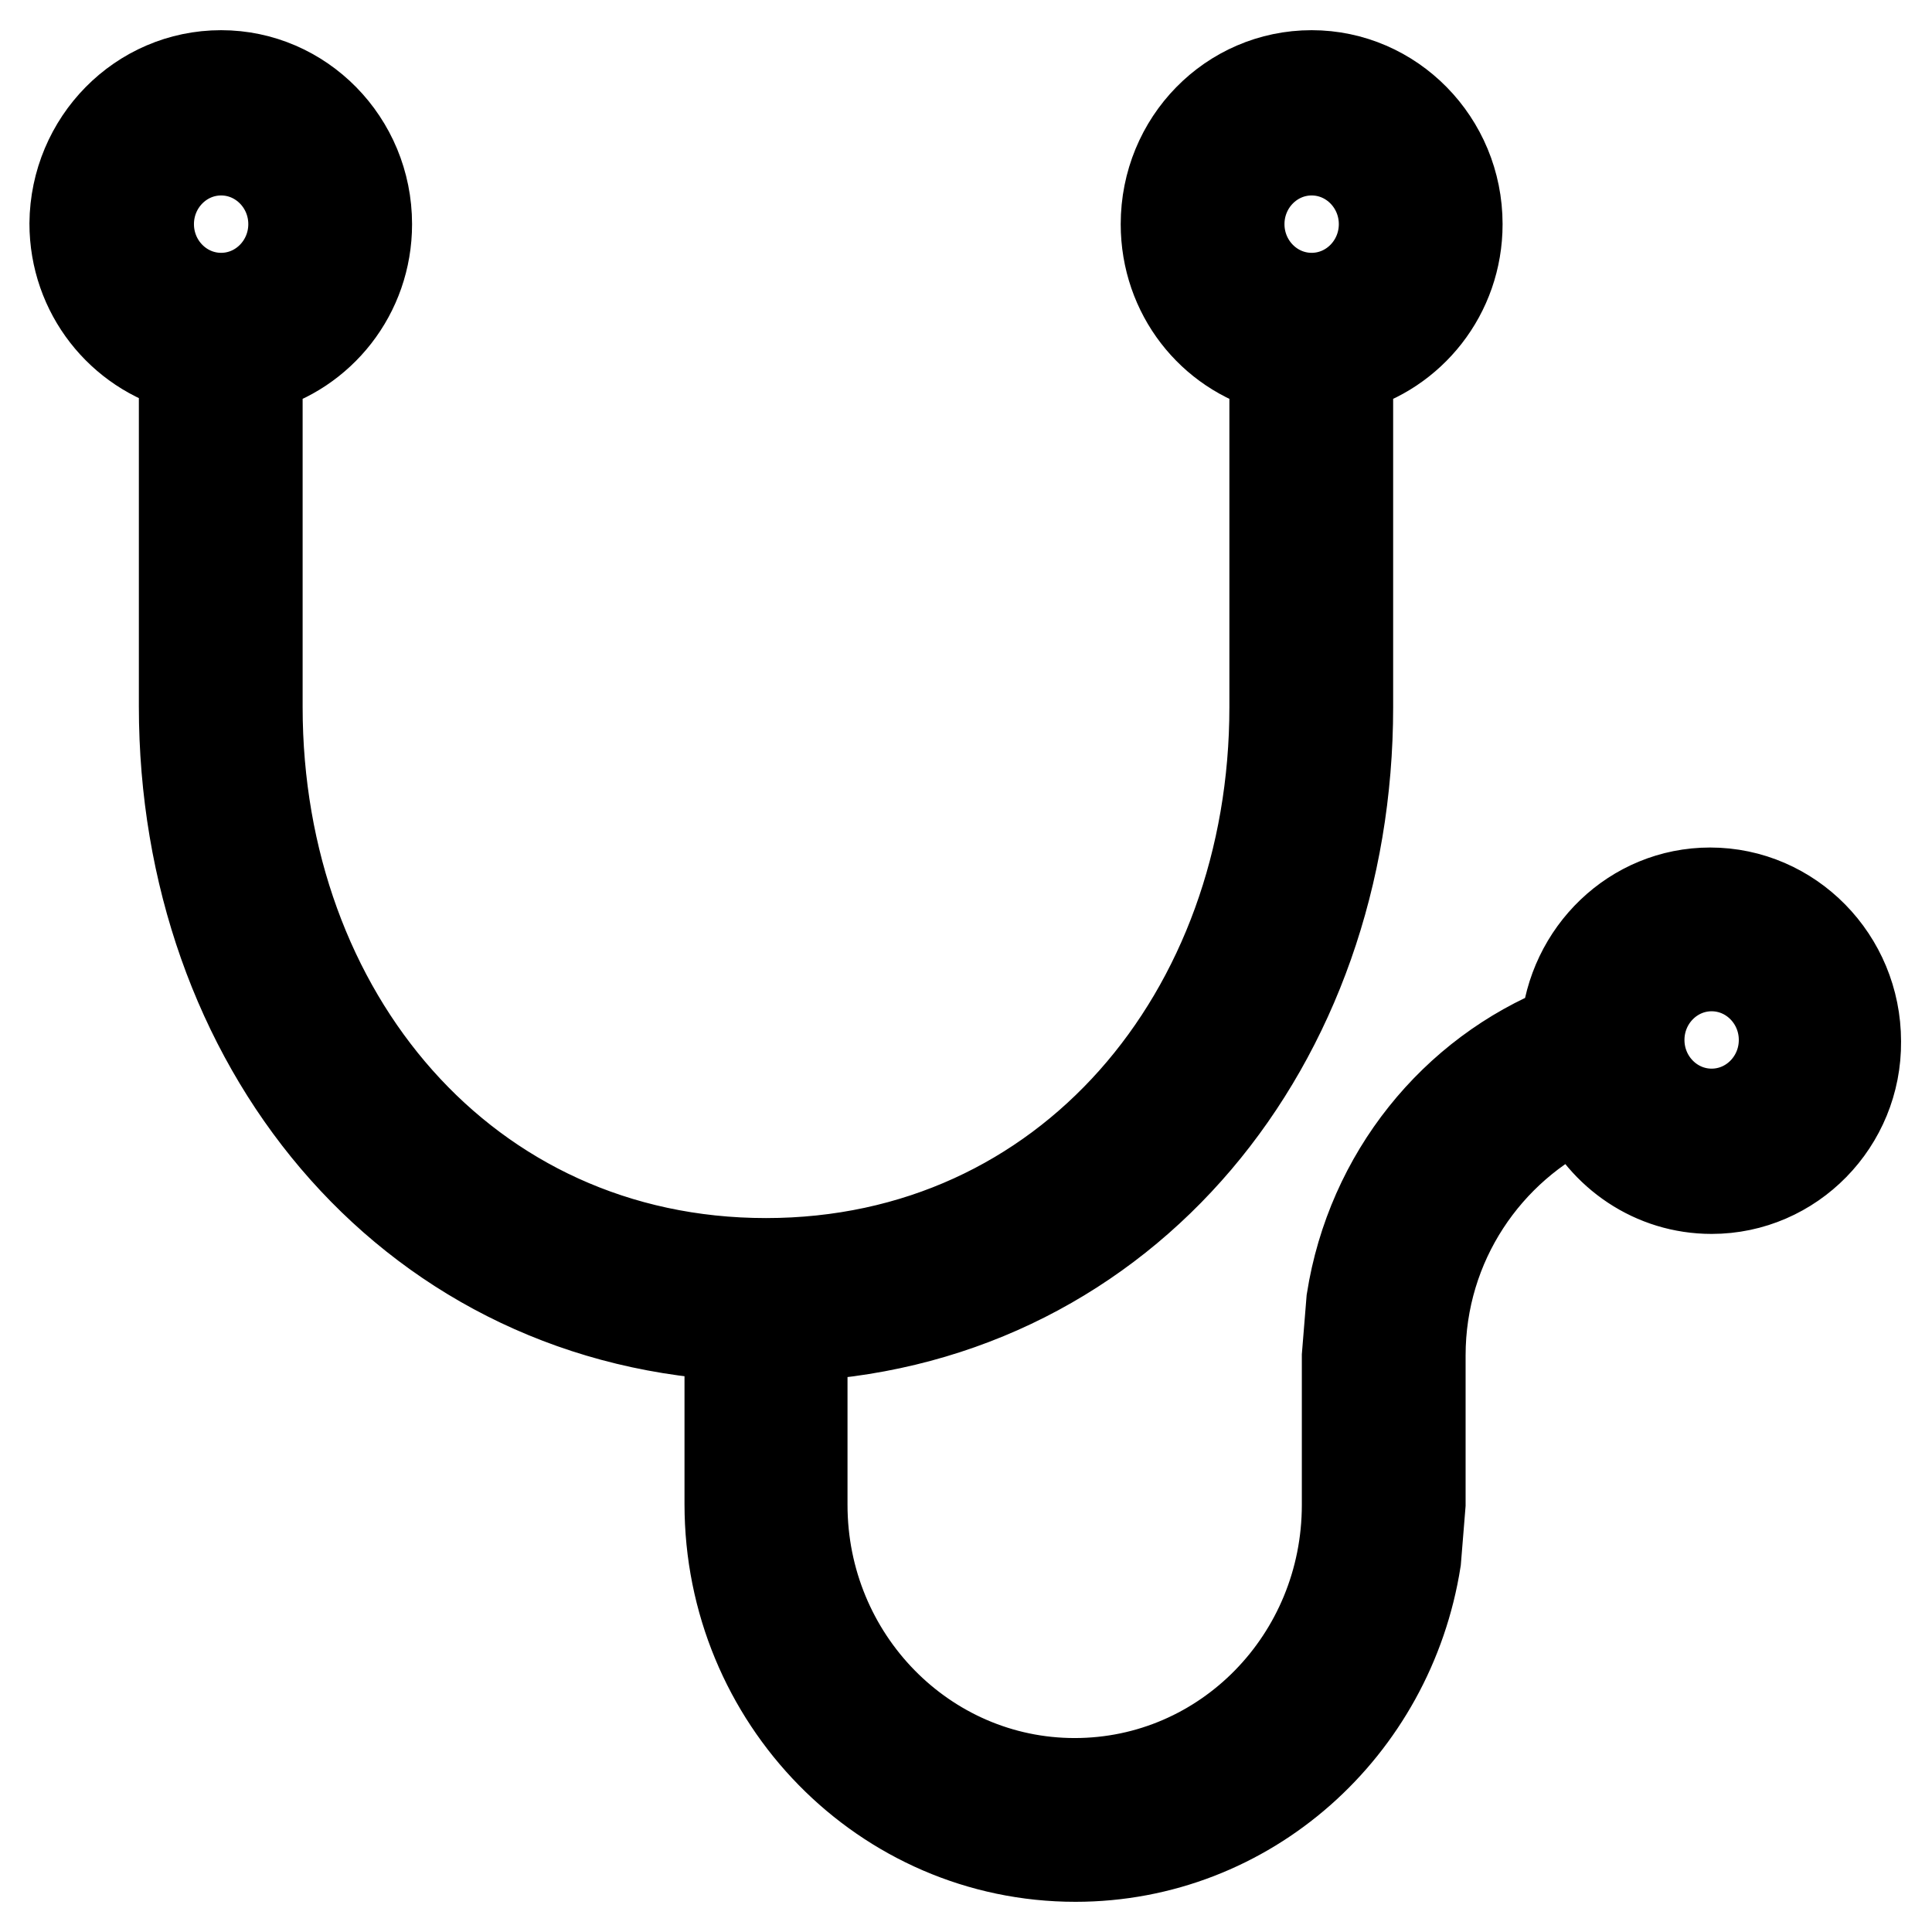 <?xml version="1.0" encoding="utf-8"?>
<!-- Svg Vector Icons : http://www.onlinewebfonts.com/icon -->
<!DOCTYPE svg PUBLIC "-//W3C//DTD SVG 1.1//EN" "http://www.w3.org/Graphics/SVG/1.1/DTD/svg11.dtd">
<svg version="1.1" xmlns="http://www.w3.org/2000/svg" xmlns:xlink="http://www.w3.org/1999/xlink" x="0px" y="0px" viewBox="0 0 256 256" enable-background="new 0 0 256 256" xml:space="preserve">
<g> <path stroke-width="12" fill-opacity="0" stroke="#000000"  d="M226.8,157.5c-7.7,0-14.3-4.6-17.4-11.3c-12.4,5.8-21.2,18.5-21.2,33.4v19.7l-0.6,7.4 c-3.5,22.3-22.3,39.3-45.1,39.3c-25.3,0-45.8-20.9-45.8-46.7v-22.4c-43-2.6-72.3-38.8-72.3-83.3V48.6c-8.3-2.2-14.5-9.8-14.5-19 C10,18.8,18.6,10,29.3,10c10.6,0,19.3,8.8,19.3,19.7c0,9.2-6.2,16.8-14.5,19v45c0,40.7,27.5,73.7,67.4,73.7 c39.9,0,67.4-33,67.4-73.7v-45c-8.3-2.2-14.4-9.8-14.4-19c0-10.9,8.6-19.7,19.3-19.7c10.6,0,19.3,8.8,19.3,19.7 c0,9.2-6.2,16.8-14.5,19v45c0,44.5-29.3,80.8-72.3,83.3v22.4c0,20.4,16.2,36.9,36.1,36.9c20,0,36.1-16.5,36.1-36.9v-19.7l0.6-7.4 c2.6-16.5,13.6-30,28.4-35.9c0.8-10.1,9-18.1,19.1-18.1c10.6,0,19.3,8.8,19.3,19.7C246,148.7,237.4,157.5,226.8,157.5L226.8,157.5z  M38.9,29.7c0-5.4-4.3-9.8-9.6-9.8c-5.3,0-9.6,4.4-9.6,9.8s4.3,9.8,9.6,9.8C34.6,39.5,38.9,35.1,38.9,29.7L38.9,29.7z M183.4,29.7 c0-5.4-4.3-9.8-9.6-9.8c-5.3,0-9.6,4.4-9.6,9.8s4.3,9.8,9.6,9.8C179.1,39.5,183.4,35.1,183.4,29.7L183.4,29.7z M226.8,128 c-5.3,0-9.6,4.4-9.6,9.8s4.3,9.8,9.6,9.8s9.6-4.4,9.6-9.8C236.4,132.4,232.1,128,226.8,128L226.8,128z"/></g>
</svg>